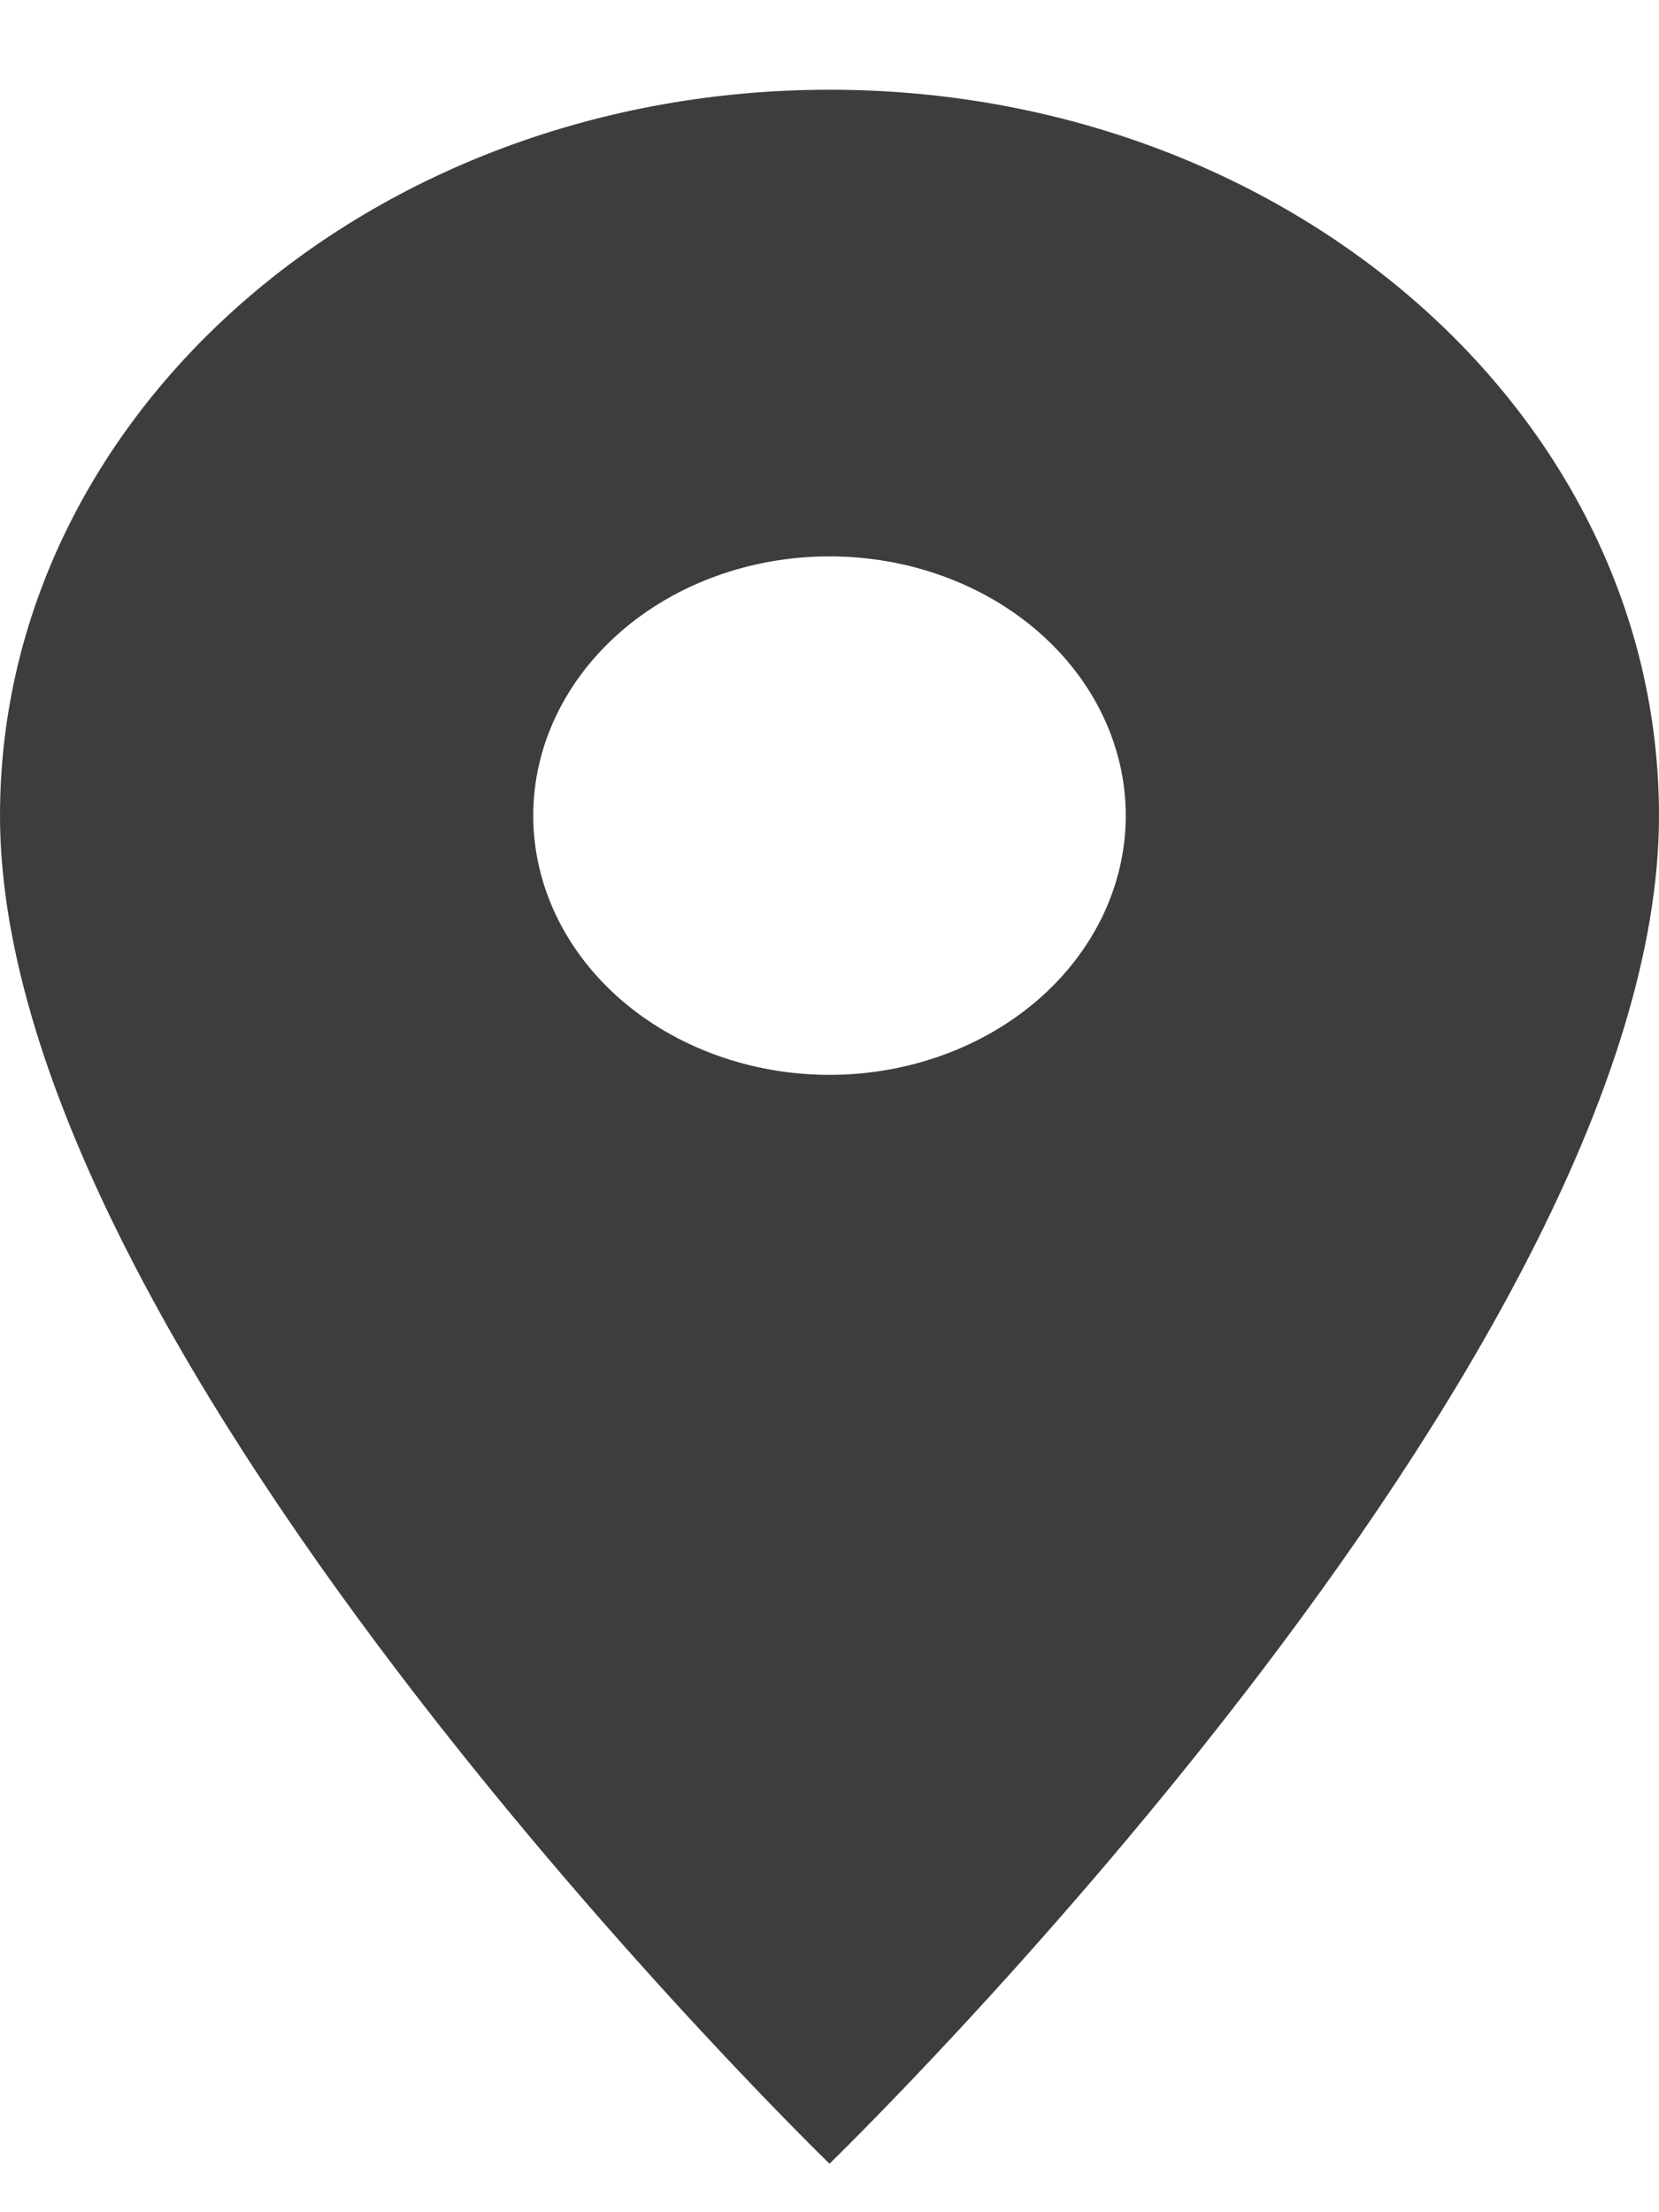 <svg width="12" height="16" viewBox="0 0 12 16" fill="none" xmlns="http://www.w3.org/2000/svg">
<path d="M6 0.649C2.683 0.649 0 2.996 0 5.899C0 9.836 6 15.649 6 15.649C6 15.649 12 9.836 12 5.899C12 2.996 9.317 0.649 6 0.649ZM6 7.774C5.432 7.774 4.887 7.576 4.485 7.225C4.083 6.873 3.857 6.396 3.857 5.899C3.857 5.402 4.083 4.925 4.485 4.573C4.887 4.221 5.432 4.024 6 4.024C6.568 4.024 7.113 4.221 7.515 4.573C7.917 4.925 8.143 5.402 8.143 5.899C8.143 6.396 7.917 6.873 7.515 7.225C7.113 7.576 6.568 7.774 6 7.774Z" fill="#3D3D3D"/>
</svg>
